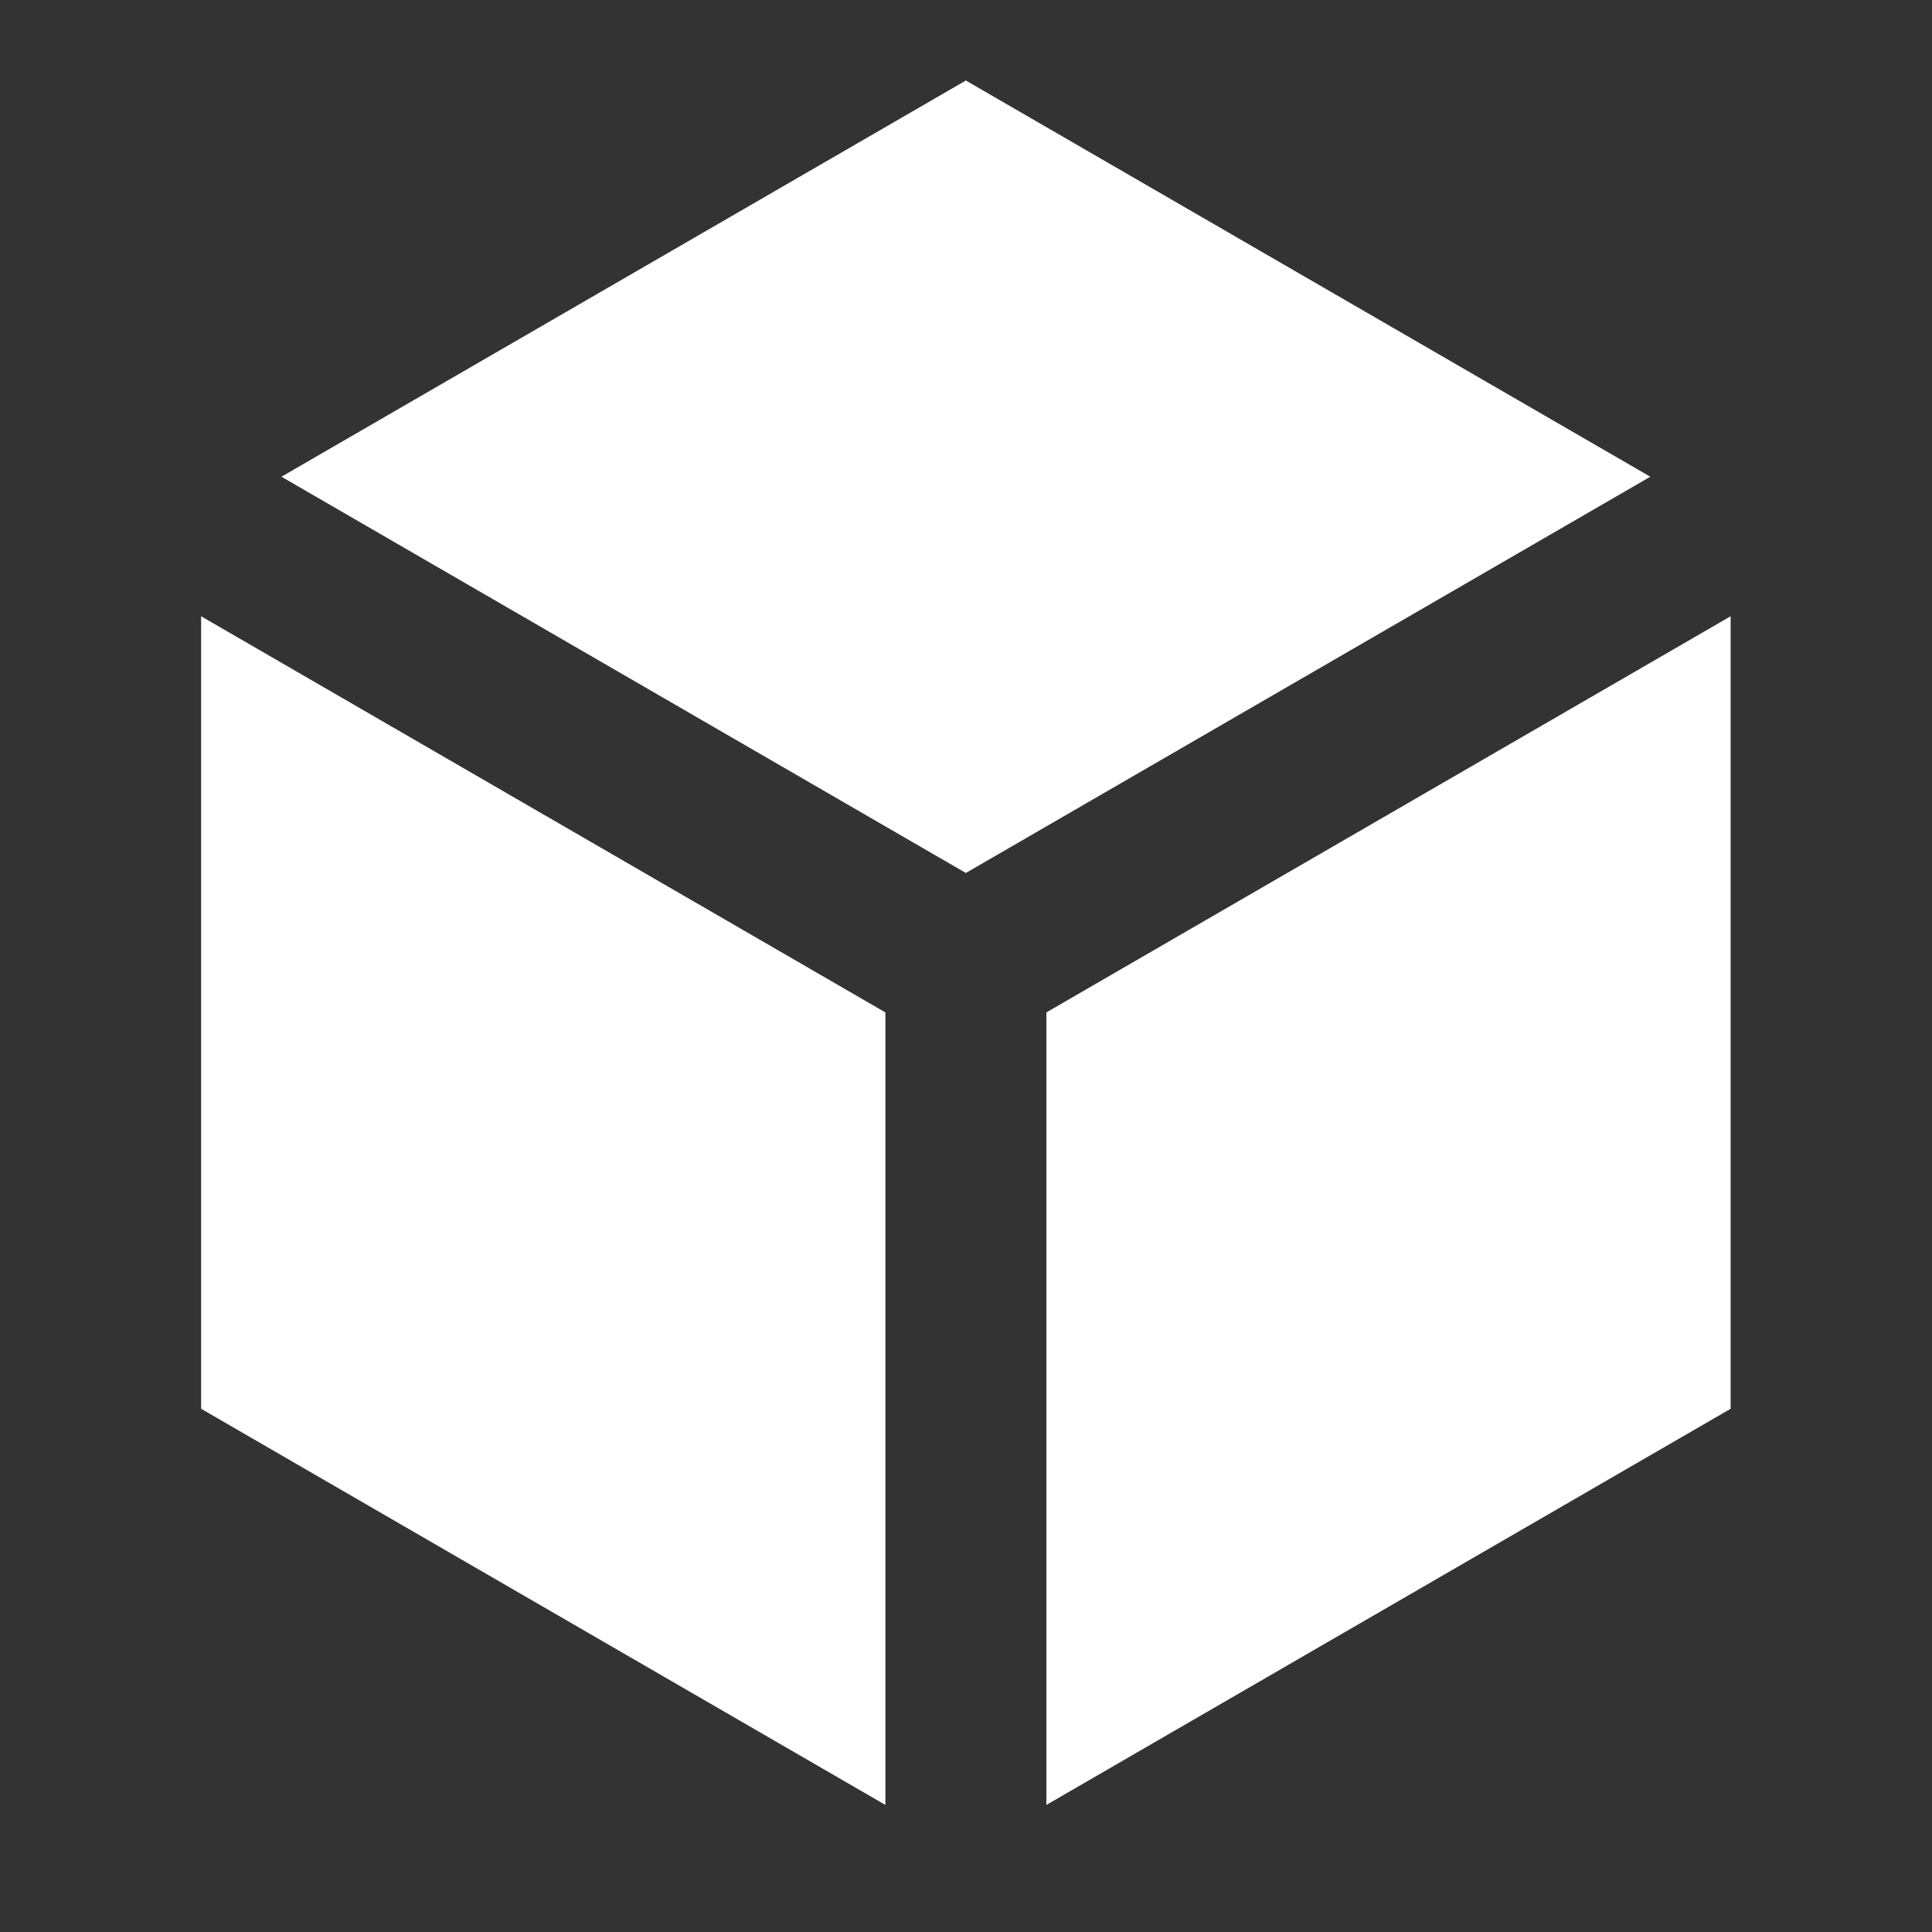 <svg width="40" height="40" viewBox="0 0 40 40" fill="none" xmlns="http://www.w3.org/2000/svg">
<rect x="0" y="0" width="40" height="40" fill="#333333" stroke="none"/>
<path d="M34.168 9.87L19.997 1.667L5.827 9.87L19.997 18.074L34.168 9.87ZM4.164 12.759V29.167L18.331 37.369V20.961L4.164 12.759ZM21.664 37.369L35.831 29.167V12.759L21.664 20.961V37.369Z" fill="white"/>
</svg>
